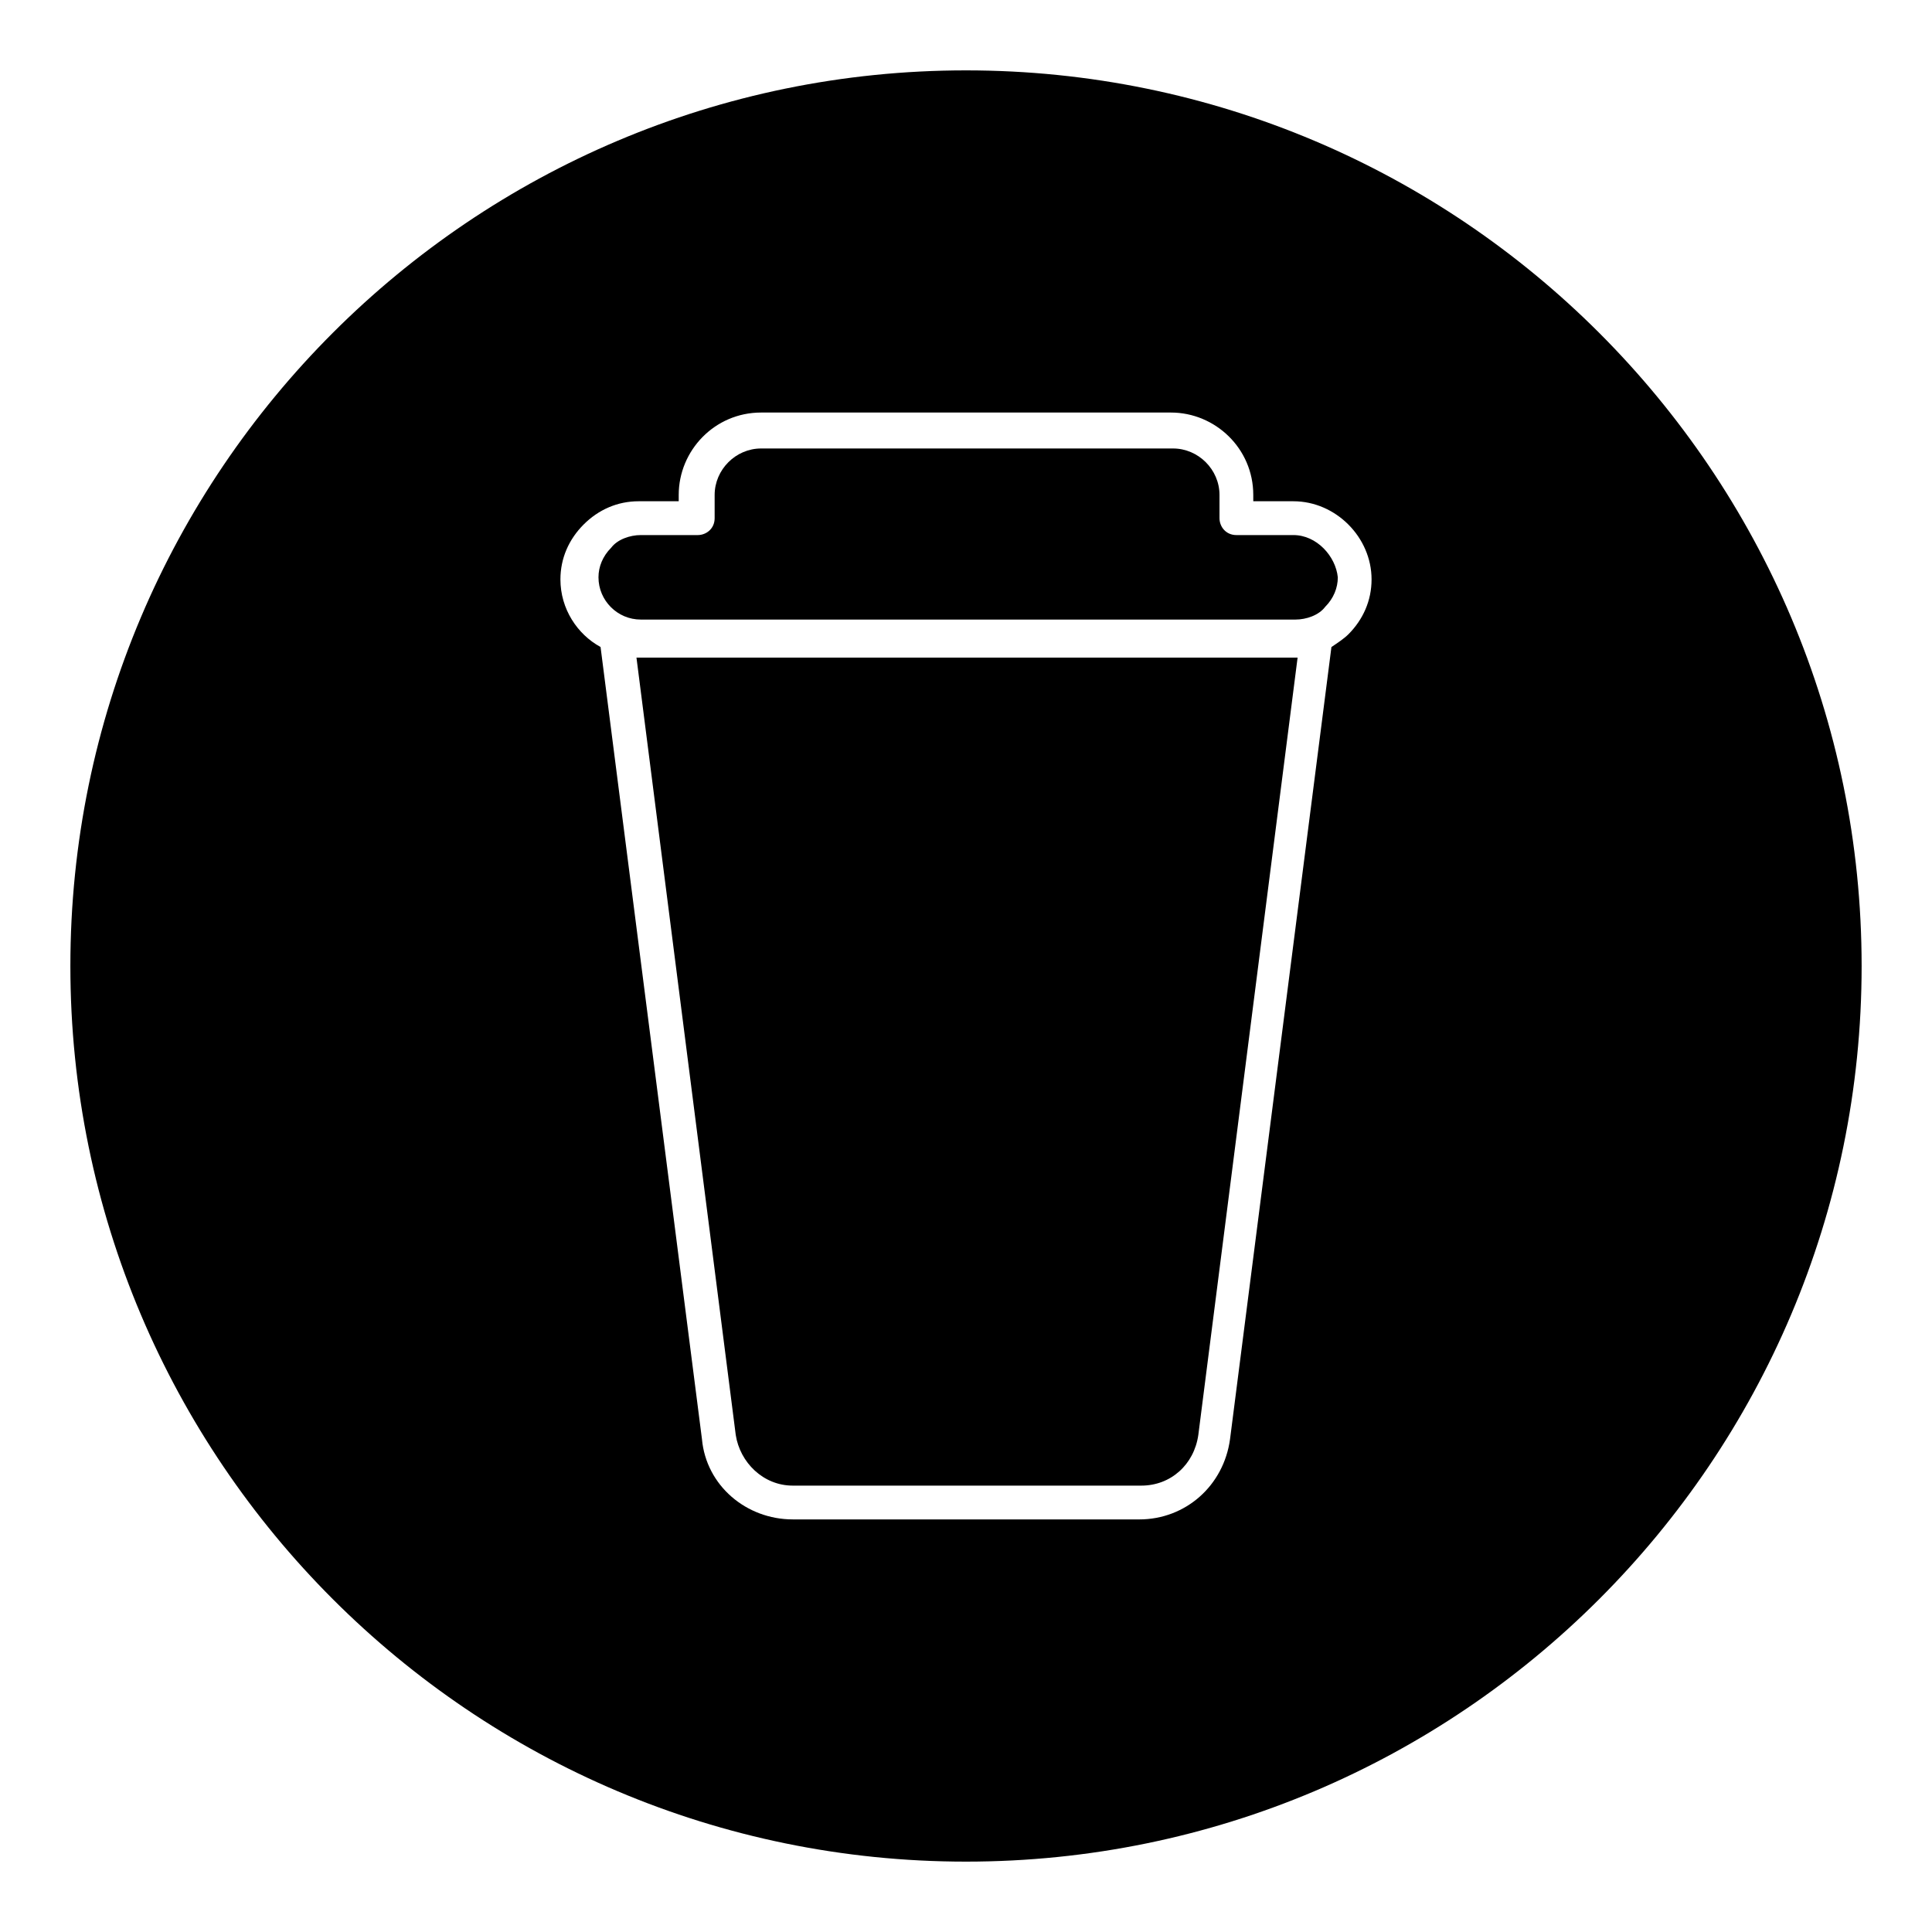 <?xml version="1.0" encoding="UTF-8"?>
<!-- Uploaded to: ICON Repo, www.iconrepo.com, Generator: ICON Repo Mixer Tools -->
<svg fill="#000000" width="800px" height="800px" version="1.1" viewBox="144 144 512 512" xmlns="http://www.w3.org/2000/svg">
 <g>
  <path d="m486.77 285.8h-15.113c-2.801 0-4.477-2.238-4.477-4.477v-6.156c0-6.719-5.598-12.316-12.316-12.316h-109.16c-6.719 0-12.316 5.598-12.316 12.316v6.156c0 2.801-2.238 4.477-4.477 4.477h-15.113c-2.801 0-6.156 1.121-7.836 3.359-2.238 2.238-3.359 5.039-3.359 7.836 0 6.156 5.039 11.195 11.195 11.195h173.54c2.801 0 6.156-1.121 7.836-3.359 2.238-2.238 3.359-5.039 3.359-7.836-0.562-5.598-5.602-11.195-11.758-11.195z"/>
  <path d="m400 162.65c-130.99 0-237.35 106.36-237.35 237.35s106.36 237.35 237.35 237.35 237.35-106.36 237.35-237.35c-0.004-130.99-106.36-237.35-237.35-237.35zm101.32 149.46c-1.121 1.121-2.801 2.238-4.477 3.359l-26.871 209.92c-1.68 12.316-11.754 21.273-24.07 21.273l-91.805-0.004c-12.316 0-22.953-8.957-24.07-21.273l-26.871-209.92c-6.156-3.359-10.637-10.078-10.637-17.914 0-5.598 2.238-10.637 6.156-14.555s8.957-6.156 14.555-6.156h10.637v-1.68c0-11.754 9.516-21.832 21.832-21.832h108.6c11.754 0 21.832 9.516 21.832 21.832v1.68h10.637c11.195 0 20.711 9.516 20.711 20.711 0 5.602-2.238 10.637-6.156 14.559z"/>
  <path d="m312.67 318.27 26.309 206c1.121 7.277 7.277 13.434 15.113 13.434h92.363c7.836 0 13.996-5.598 15.113-13.434l26.309-206z"/>
 </g>
</svg>